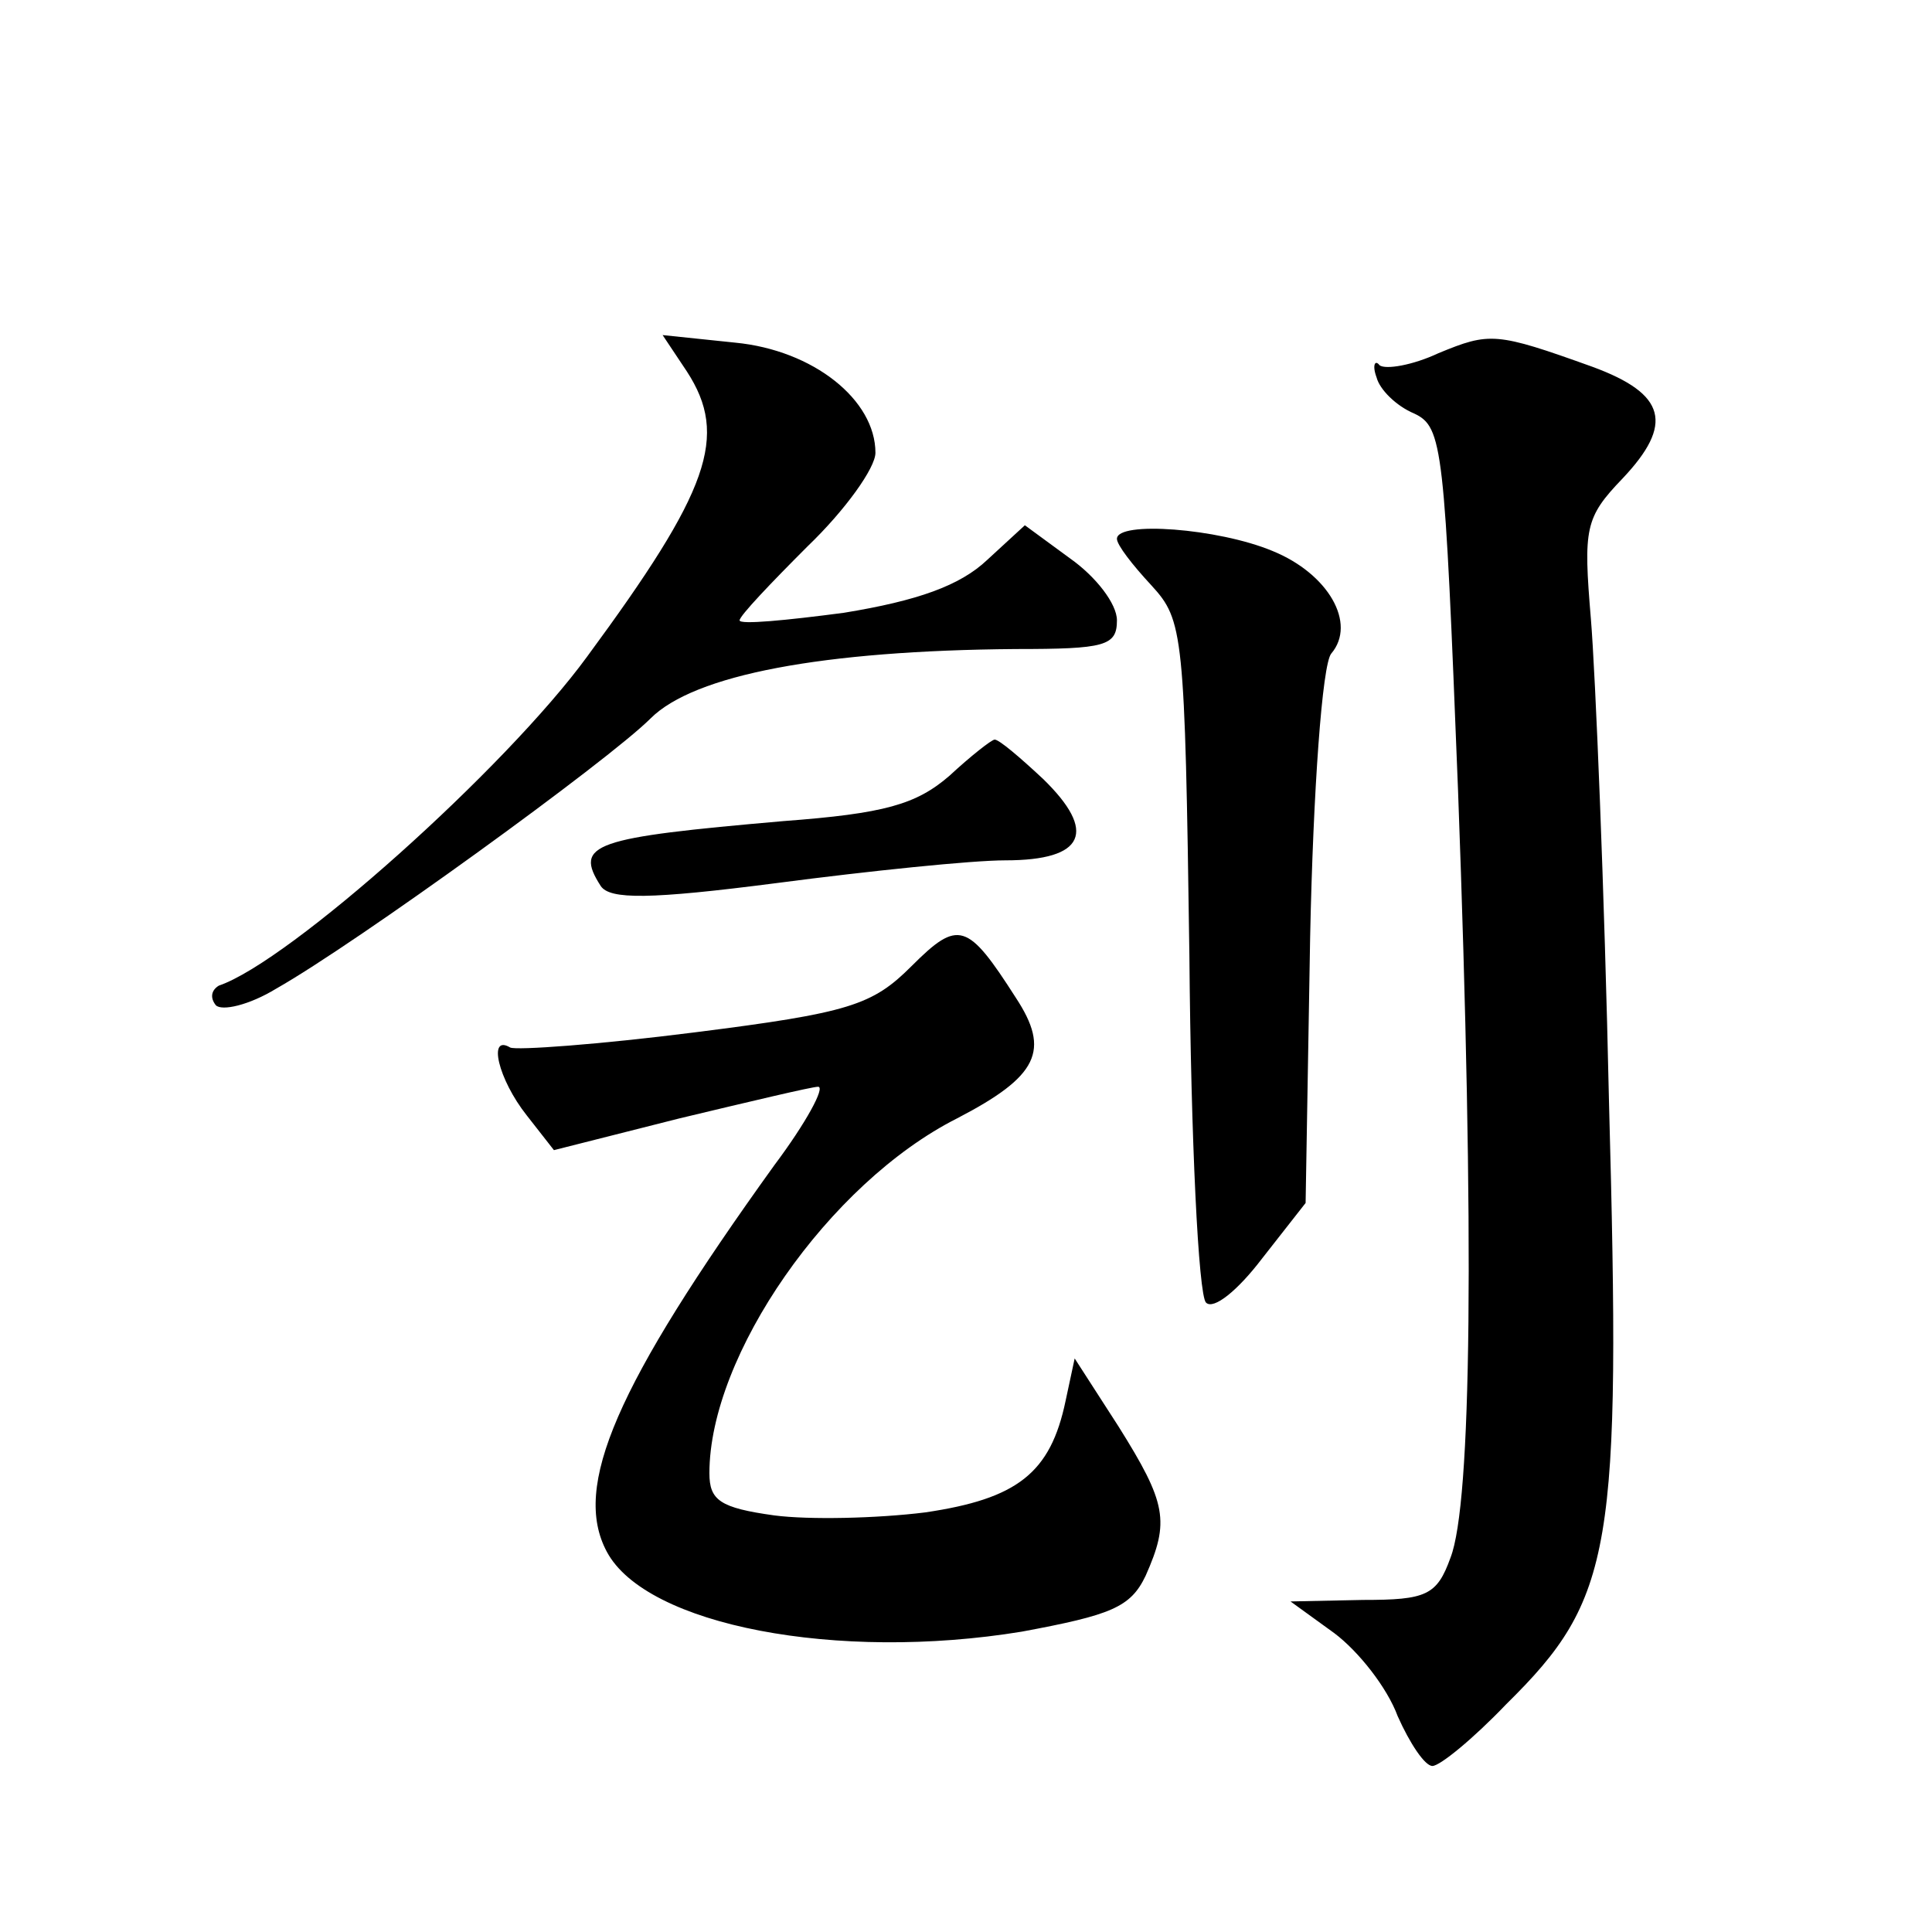 <?xml version="1.0" standalone="no"?>
<!DOCTYPE svg PUBLIC "-//W3C//DTD SVG 20010904//EN"
 "http://www.w3.org/TR/2001/REC-SVG-20010904/DTD/svg10.dtd">
<svg version="1.0" xmlns="http://www.w3.org/2000/svg"
 width="128pt" height="128pt" viewBox="0 0 128 128"
 preserveAspectRatio="xMidYMid meet">
<g transform="translate(0,128) scale(0.1,-0.1)"
fill="#0" stroke="none">
<path d="M455 1034 c28 -43 15 -79 -66 -189 -54 -74 -197 -202 -244 -218 -5 -3
-6 -8 -2 -13 4 -4 22 0 40 11 53 30 220 151 248 179 29 29 114 45 242 46 59 0 67
2 67 19 0 11 -14 29 -31 41 l-30 22 -25 -23 c-18 -17 -46 -27 -95 -35 -38 -5 -69
-8 -69 -5 0 3 21 25 45 49 25 24 45 52 45 62 0 35 -41 68 -93 73 l-48 5 16 -24z
M953 1046 c-17 -8 -35 -11 -39 -8 -3 4 -5 0 -2 -8 2 -8 13 -19 25 -24 19 -9 20
-22 29 -250 11 -297 9 -472 -5 -508 -9 -25 -16 -28 -58 -28 l-48 -1 29 -21 c16
-12 35 -36 42 -55 8 -18 18 -33 23 -33 5 0 27 18 49 41 71 70 76 102 68 399 -3
140 -9 284 -12 320 -5 60 -4 67 21 93 34 36 29 56 -20 74 -64 23 -68 23 -102 9z
M740 923 c0 -4 10 -17 23 -31 21 -23 22 -31 25 -245 1 -122 6 -225 11 -230 5 -5
21 8 37 29 l29 37 3 176 c2 97 8 181 14 188 17 20 -2 53 -39 68 -36 15 -103 20
-103 8z M629 766 c-22 -19 -43 -25 -110 -30 -126 -11 -139 -15 -121 -43 6 -9 32
-9 117 2 61 8 129 15 151 15 53 0 61 19 25 54 -15 14 -29 26 -32 26 -2 0 -16 -11
-30 -24z M604 640 c-26 -26 -41 -31 -144 -44 -63 -8 -118 -12 -122 -10 -15 9 -8
-21 11 -45 l18 -23 83 21 c46 11 88 21 92 21 5 0 -8 -24 -29 -52 -105 -146 -134
-213 -111 -256 26 -49 153 -73 275 -53 59 11 72 16 82 37 16 36 14 48 -18 99 l-29
45 -6 -28 c-10 -48 -32 -65 -93 -74 -32 -4 -77 -5 -100 -2 -36 5 -43 10 -43 28
0 78 79 192 164 235 54 28 62 45 39 80 -32 50 -38 52 -69 21z"/>
</g>
</svg>
